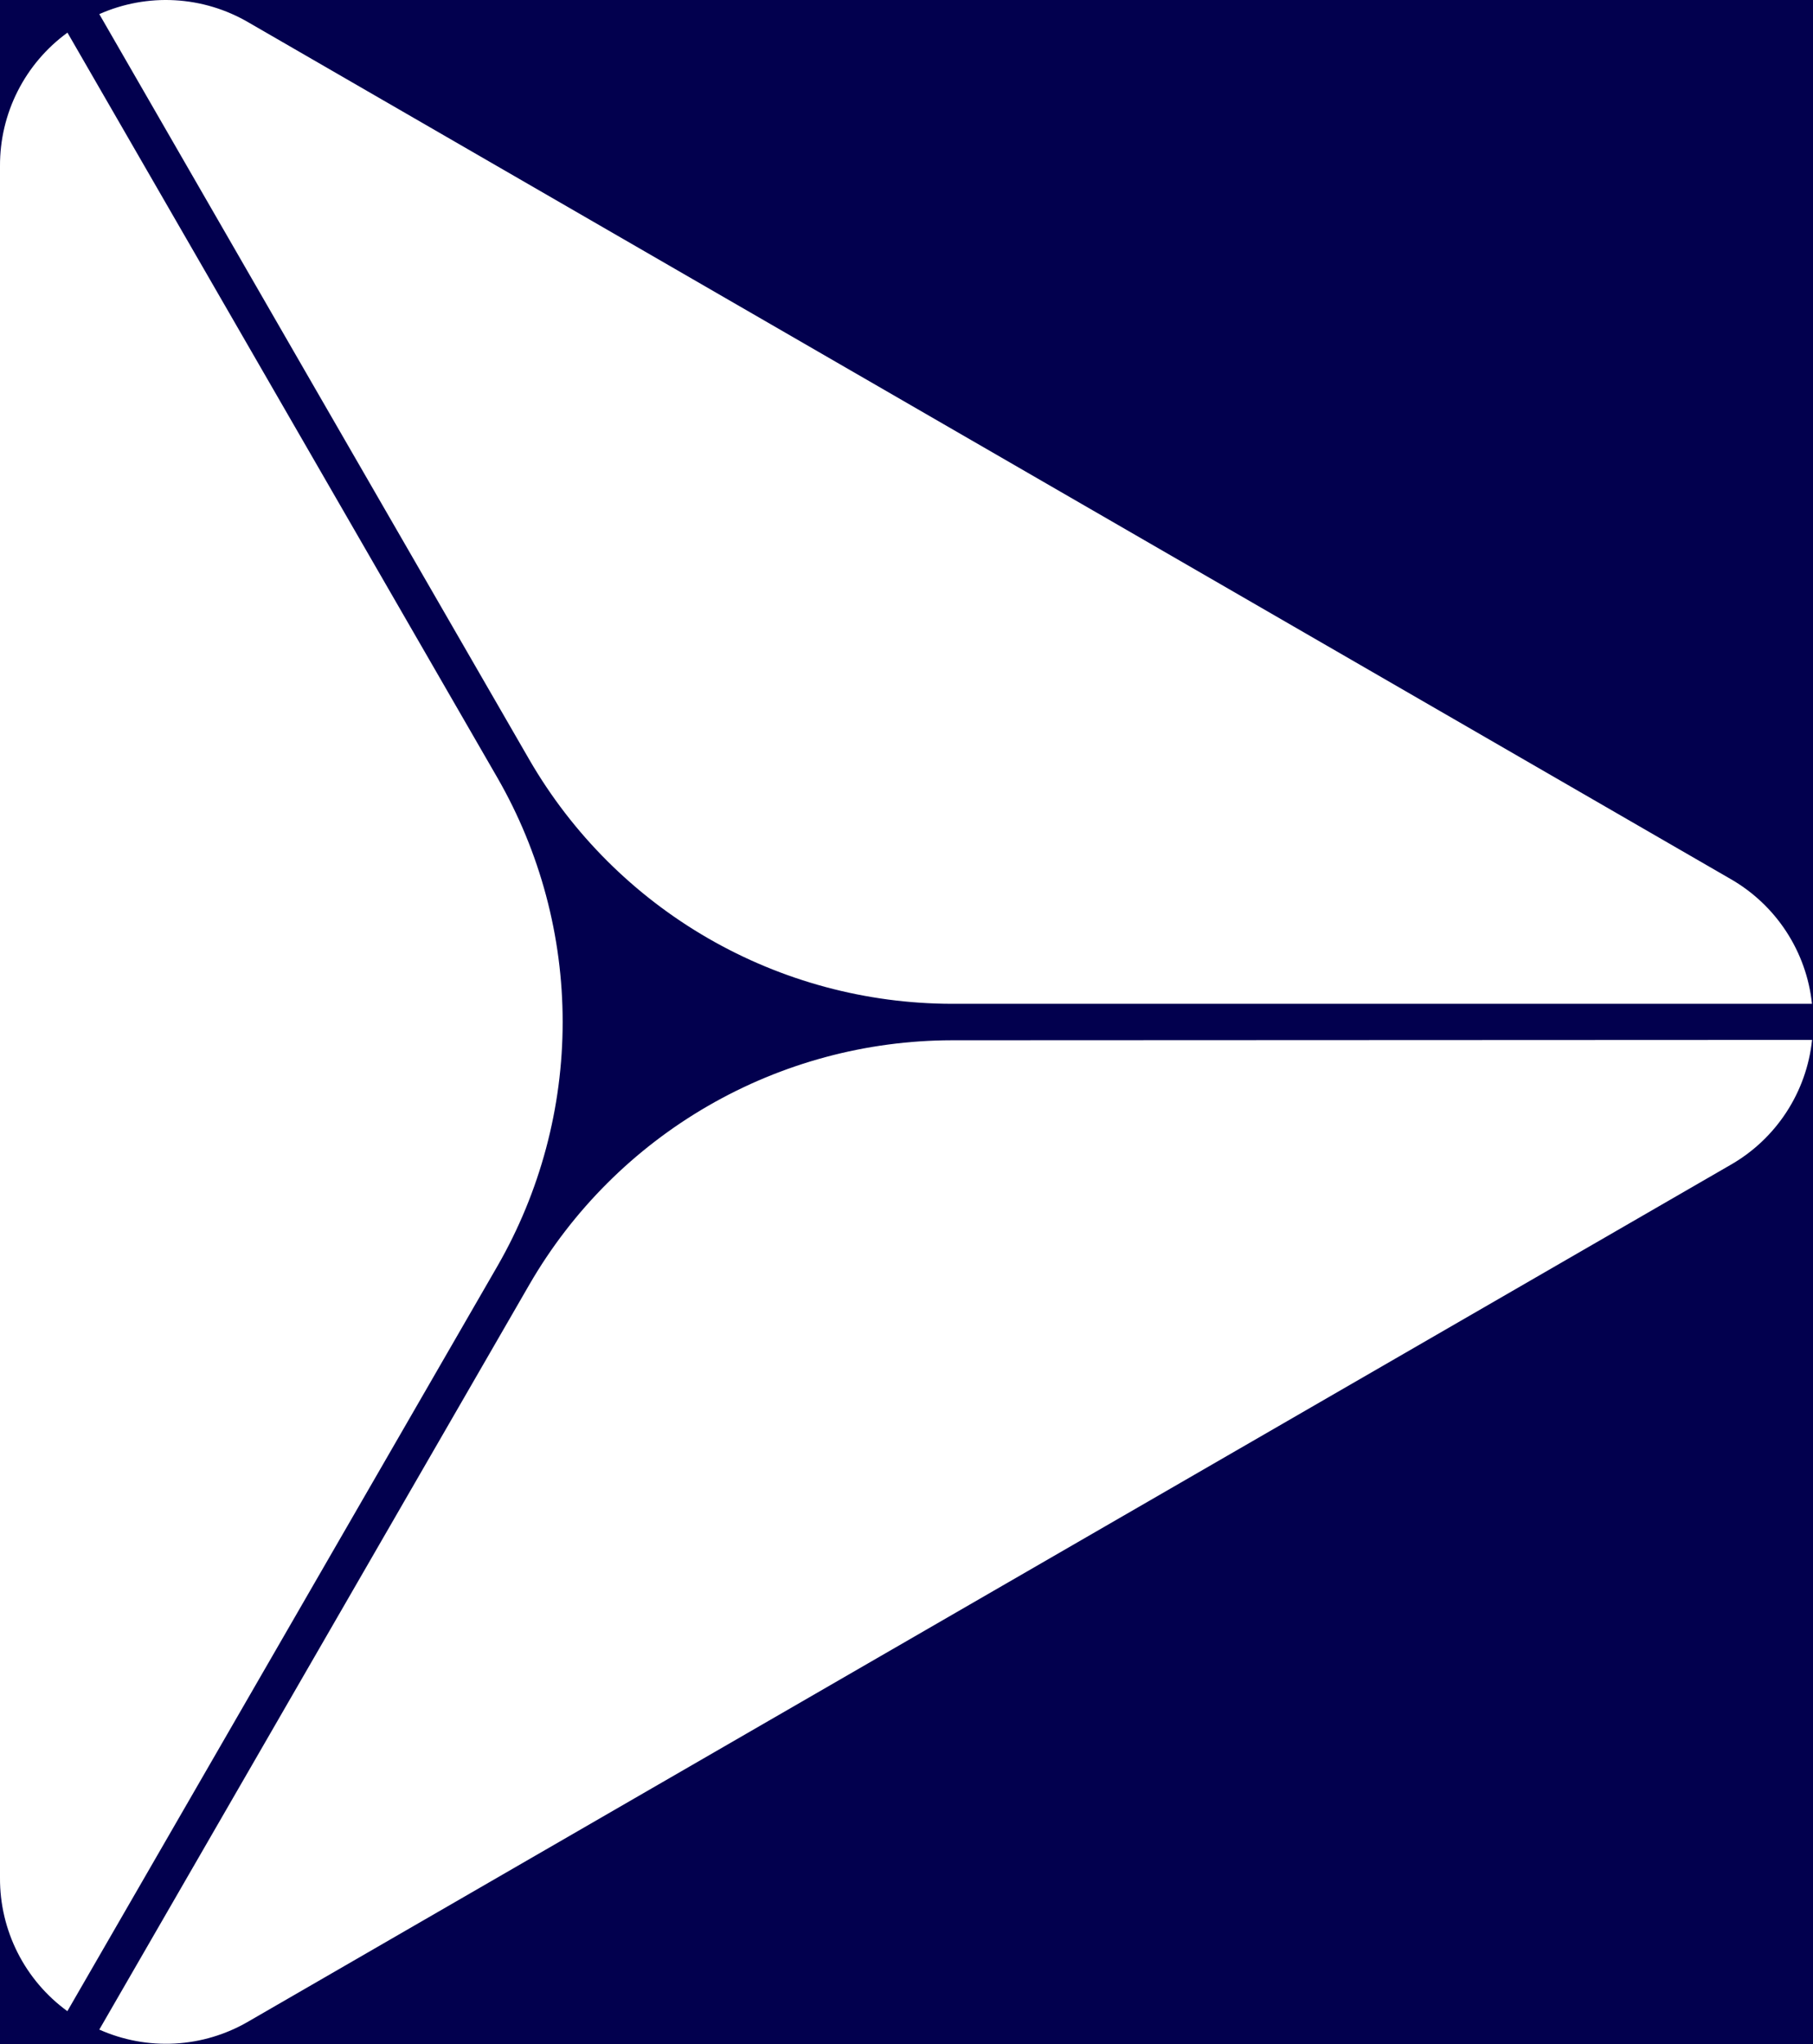 <?xml version="1.0" encoding="UTF-8"?> <svg xmlns="http://www.w3.org/2000/svg" width="197" height="222" viewBox="0 0 197 222" fill="none"><rect x="0" y="0" width="197" height="222" fill="#808080" stroke="none"/><g clip-path="url(#clip0_2199_7728)"><rect width="197" height="222" fill="#02004E"></rect><path d="M10.79 1.534C13.37 0.388 16.185 -0.129 19.004 0.027C21.823 0.184 24.564 1.009 27 2.434L188 95.434C190.454 96.83 192.539 98.789 194.085 101.151C195.631 103.512 196.593 106.208 196.89 109.014H103.43C94.131 109.001 84.997 106.548 76.942 101.899C68.888 97.251 62.194 90.57 57.53 82.524L33.1 40.214L10.79 1.534ZM103.43 112.974C94.131 112.99 84.999 115.446 76.946 120.096C68.894 124.746 62.202 131.428 57.54 139.474L10.79 220.414C13.37 221.565 16.187 222.085 19.008 221.93C21.829 221.775 24.572 220.951 27.01 219.524L188.01 126.524C190.465 125.128 192.552 123.167 194.097 120.804C195.643 118.44 196.604 115.743 196.9 112.934L103.43 112.974ZM54.06 137.484C58.697 129.422 61.138 120.285 61.138 110.984C61.138 101.684 58.697 92.546 54.06 84.484L7.33 3.544C5.047 5.206 3.192 7.386 1.918 9.905C0.643 12.425 -0.014 15.211 0 18.034V203.934C-0.016 206.756 0.639 209.54 1.912 212.058C3.185 214.576 5.039 216.755 7.32 218.414L54.06 137.484Z" fill="white"></path></g><defs><clipPath id="clip0_2199_7728"><rect width="197" height="222" fill="white"></rect></clipPath></defs></svg> 